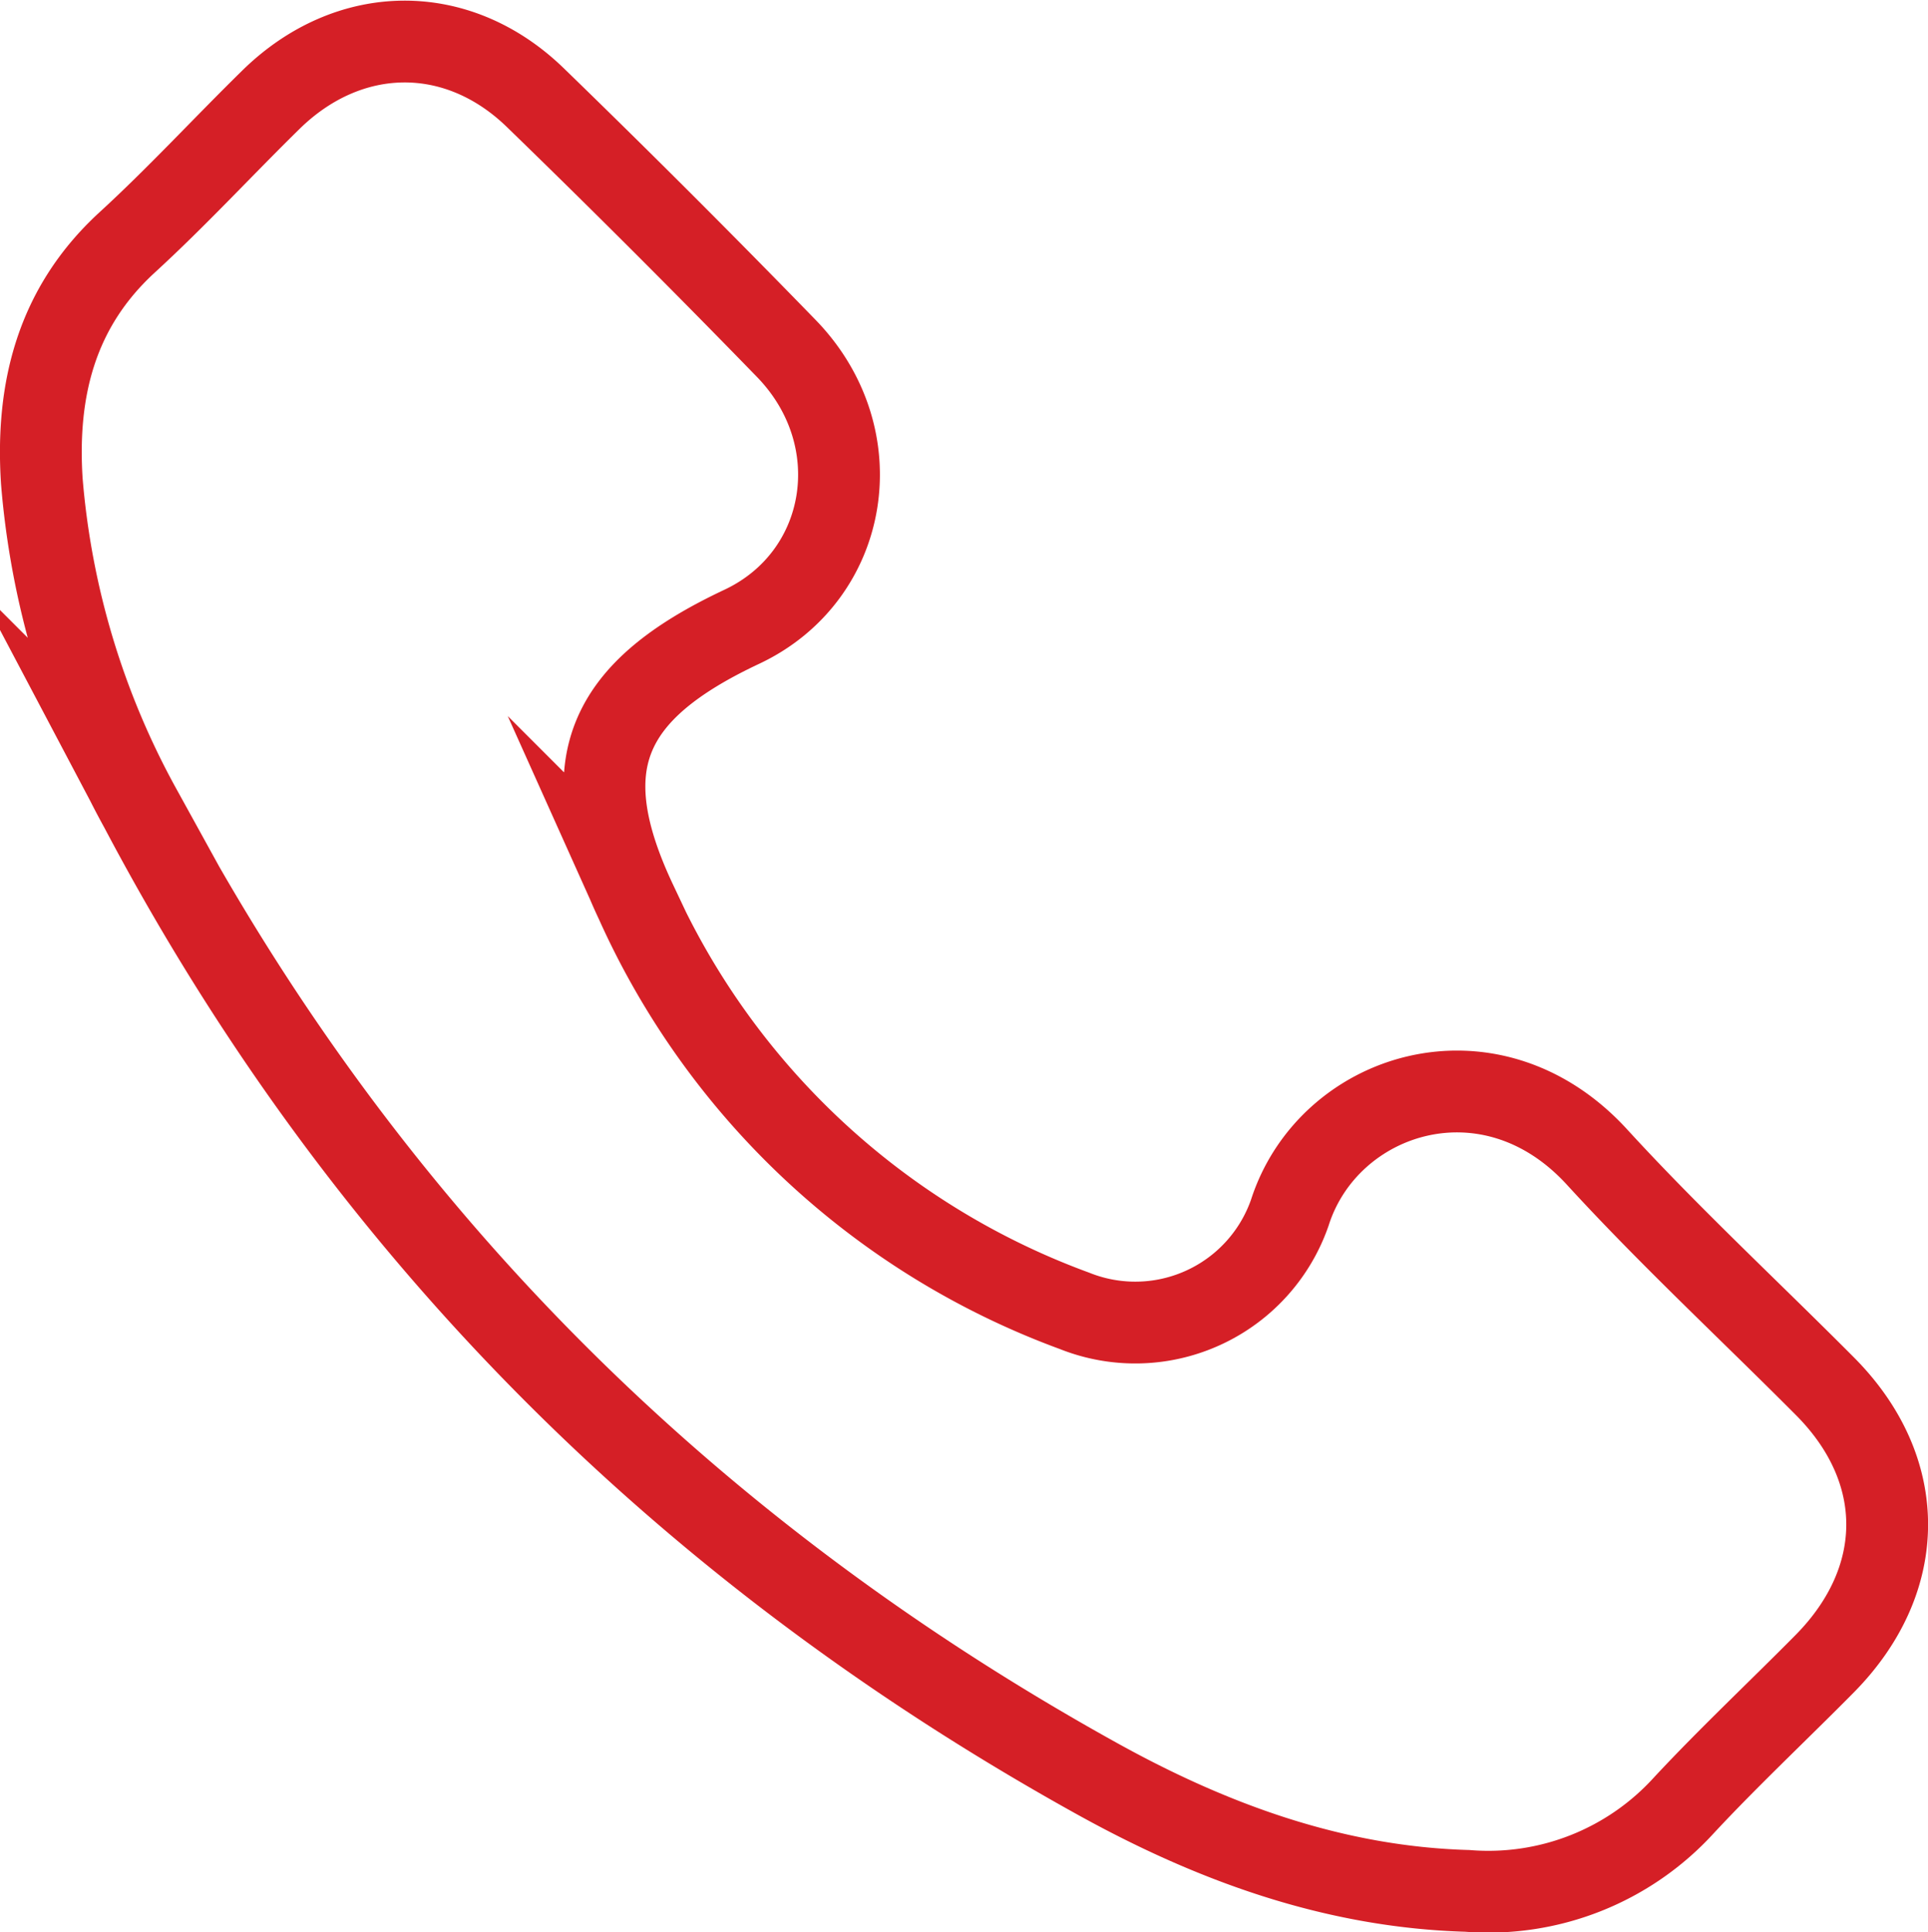 <svg id="Layer_1" data-name="Layer 1" xmlns="http://www.w3.org/2000/svg" viewBox="0 0 106.07 106.29">
  <defs>
    <style>
      .cls-1 {
        fill: none;
        stroke: #d51f26;
        stroke-miterlimit: 10;
        stroke-width: 4.5px;
      }
    </style>
  </defs>
  <path id="đt" class="cls-1" d="M1416.49,258.17c-7.35-.21-14.07-2.68-20.38-6.18-22.76-12.62-40.45-30.33-52.62-53.38a44.82,44.82,0,0,1-5.42-18c-.32-5,.78-9.53,4.69-13.12,2.74-2.51,5.26-5.25,7.91-7.85,4.28-4.2,10.23-4.3,14.54-.13q7,6.79,13.84,13.83c4.73,4.9,3.44,12.51-2.47,15.29-7.51,3.53-9.37,7.63-5.81,15.16a42.45,42.45,0,0,0,24.11,22.47,9,9,0,0,0,11.85-5.4c2.11-6.6,11-9.49,16.89-3.07,4,4.37,8.36,8.41,12.55,12.62,4.57,4.59,4.56,10.62,0,15.25-2.57,2.6-5.24,5.1-7.73,7.77A14.55,14.55,0,0,1,1416.49,258.17Z" transform="translate(-1335.77 -154.15)"/>
</svg>
